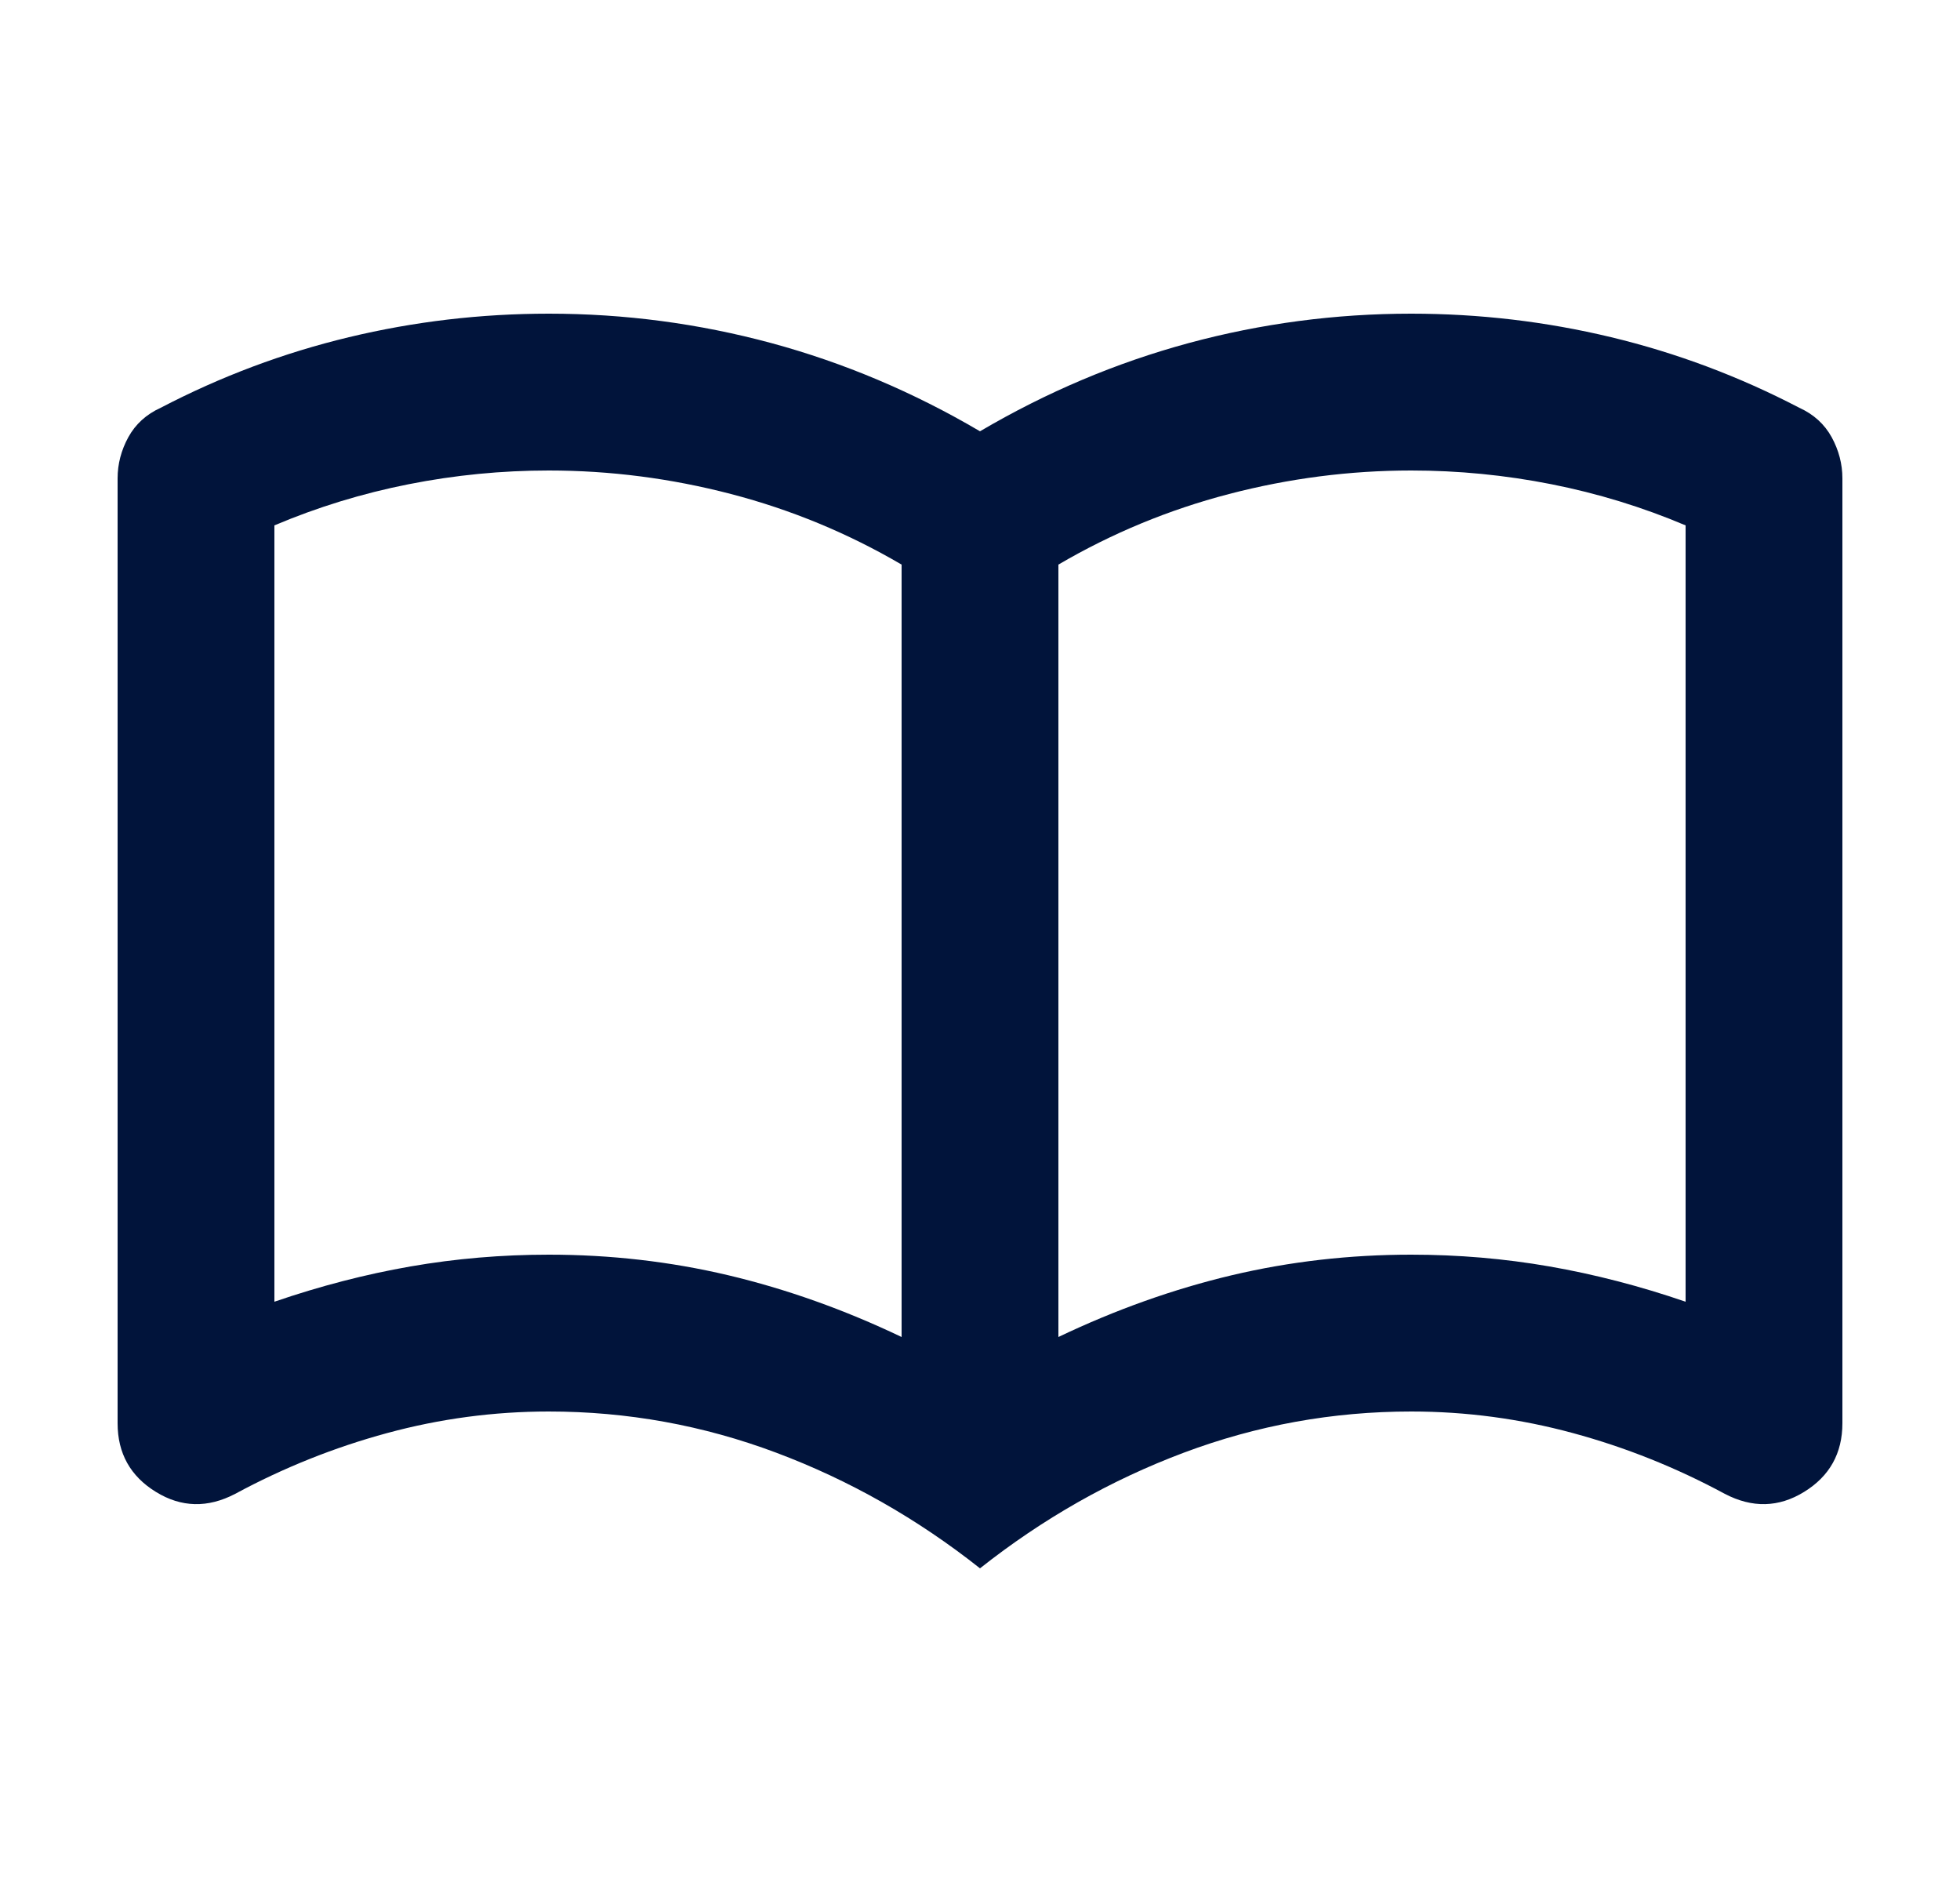 <svg width="25" height="24" viewBox="0 0 25 24" fill="none" xmlns="http://www.w3.org/2000/svg">
<g clip-path="url(#clip0_7649_1257)">
<path d="M7 16C7.783 16 8.546 16.087 9.287 16.262C10.029 16.438 10.767 16.7 11.5 17.05V7.2C10.817 6.8 10.092 6.5 9.325 6.3C8.558 6.1 7.783 6 7 6C6.4 6 5.804 6.058 5.213 6.175C4.621 6.292 4.05 6.467 3.5 6.7V16.6C4.083 16.4 4.662 16.25 5.237 16.15C5.812 16.05 6.4 16 7 16ZM13.5 17.05C14.233 16.7 14.971 16.438 15.713 16.262C16.454 16.087 17.217 16 18 16C18.6 16 19.188 16.05 19.762 16.15C20.337 16.25 20.917 16.4 21.5 16.6V6.7C20.95 6.467 20.379 6.292 19.788 6.175C19.196 6.058 18.6 6 18 6C17.217 6 16.442 6.1 15.675 6.3C14.908 6.5 14.183 6.8 13.5 7.2V17.05ZM12.5 20C11.7 19.367 10.833 18.875 9.9 18.525C8.967 18.175 8 18 7 18C6.3 18 5.612 18.092 4.938 18.275C4.263 18.458 3.617 18.717 3 19.05C2.65 19.233 2.312 19.225 1.988 19.025C1.663 18.825 1.5 18.533 1.5 18.15V6.1C1.5 5.917 1.546 5.742 1.637 5.575C1.729 5.408 1.867 5.283 2.05 5.2C2.817 4.8 3.617 4.5 4.45 4.3C5.283 4.1 6.133 4 7 4C7.967 4 8.912 4.125 9.838 4.375C10.762 4.625 11.65 5 12.5 5.5C13.35 5 14.238 4.625 15.162 4.375C16.087 4.125 17.033 4 18 4C18.867 4 19.717 4.1 20.55 4.3C21.383 4.5 22.183 4.8 22.95 5.2C23.133 5.283 23.271 5.408 23.363 5.575C23.454 5.742 23.5 5.917 23.5 6.1V18.15C23.5 18.533 23.337 18.825 23.012 19.025C22.688 19.225 22.35 19.233 22 19.05C21.383 18.717 20.738 18.458 20.062 18.275C19.387 18.092 18.7 18 18 18C17 18 16.033 18.175 15.1 18.525C14.167 18.875 13.3 19.367 12.5 20Z" fill="#01143B"/>
</g>
<defs>
<clipPath id="clip0_7649_1257">
<rect width="24" height="24" fill="white" transform="translate(0.5)"/>
</clipPath>
</defs>
</svg>
